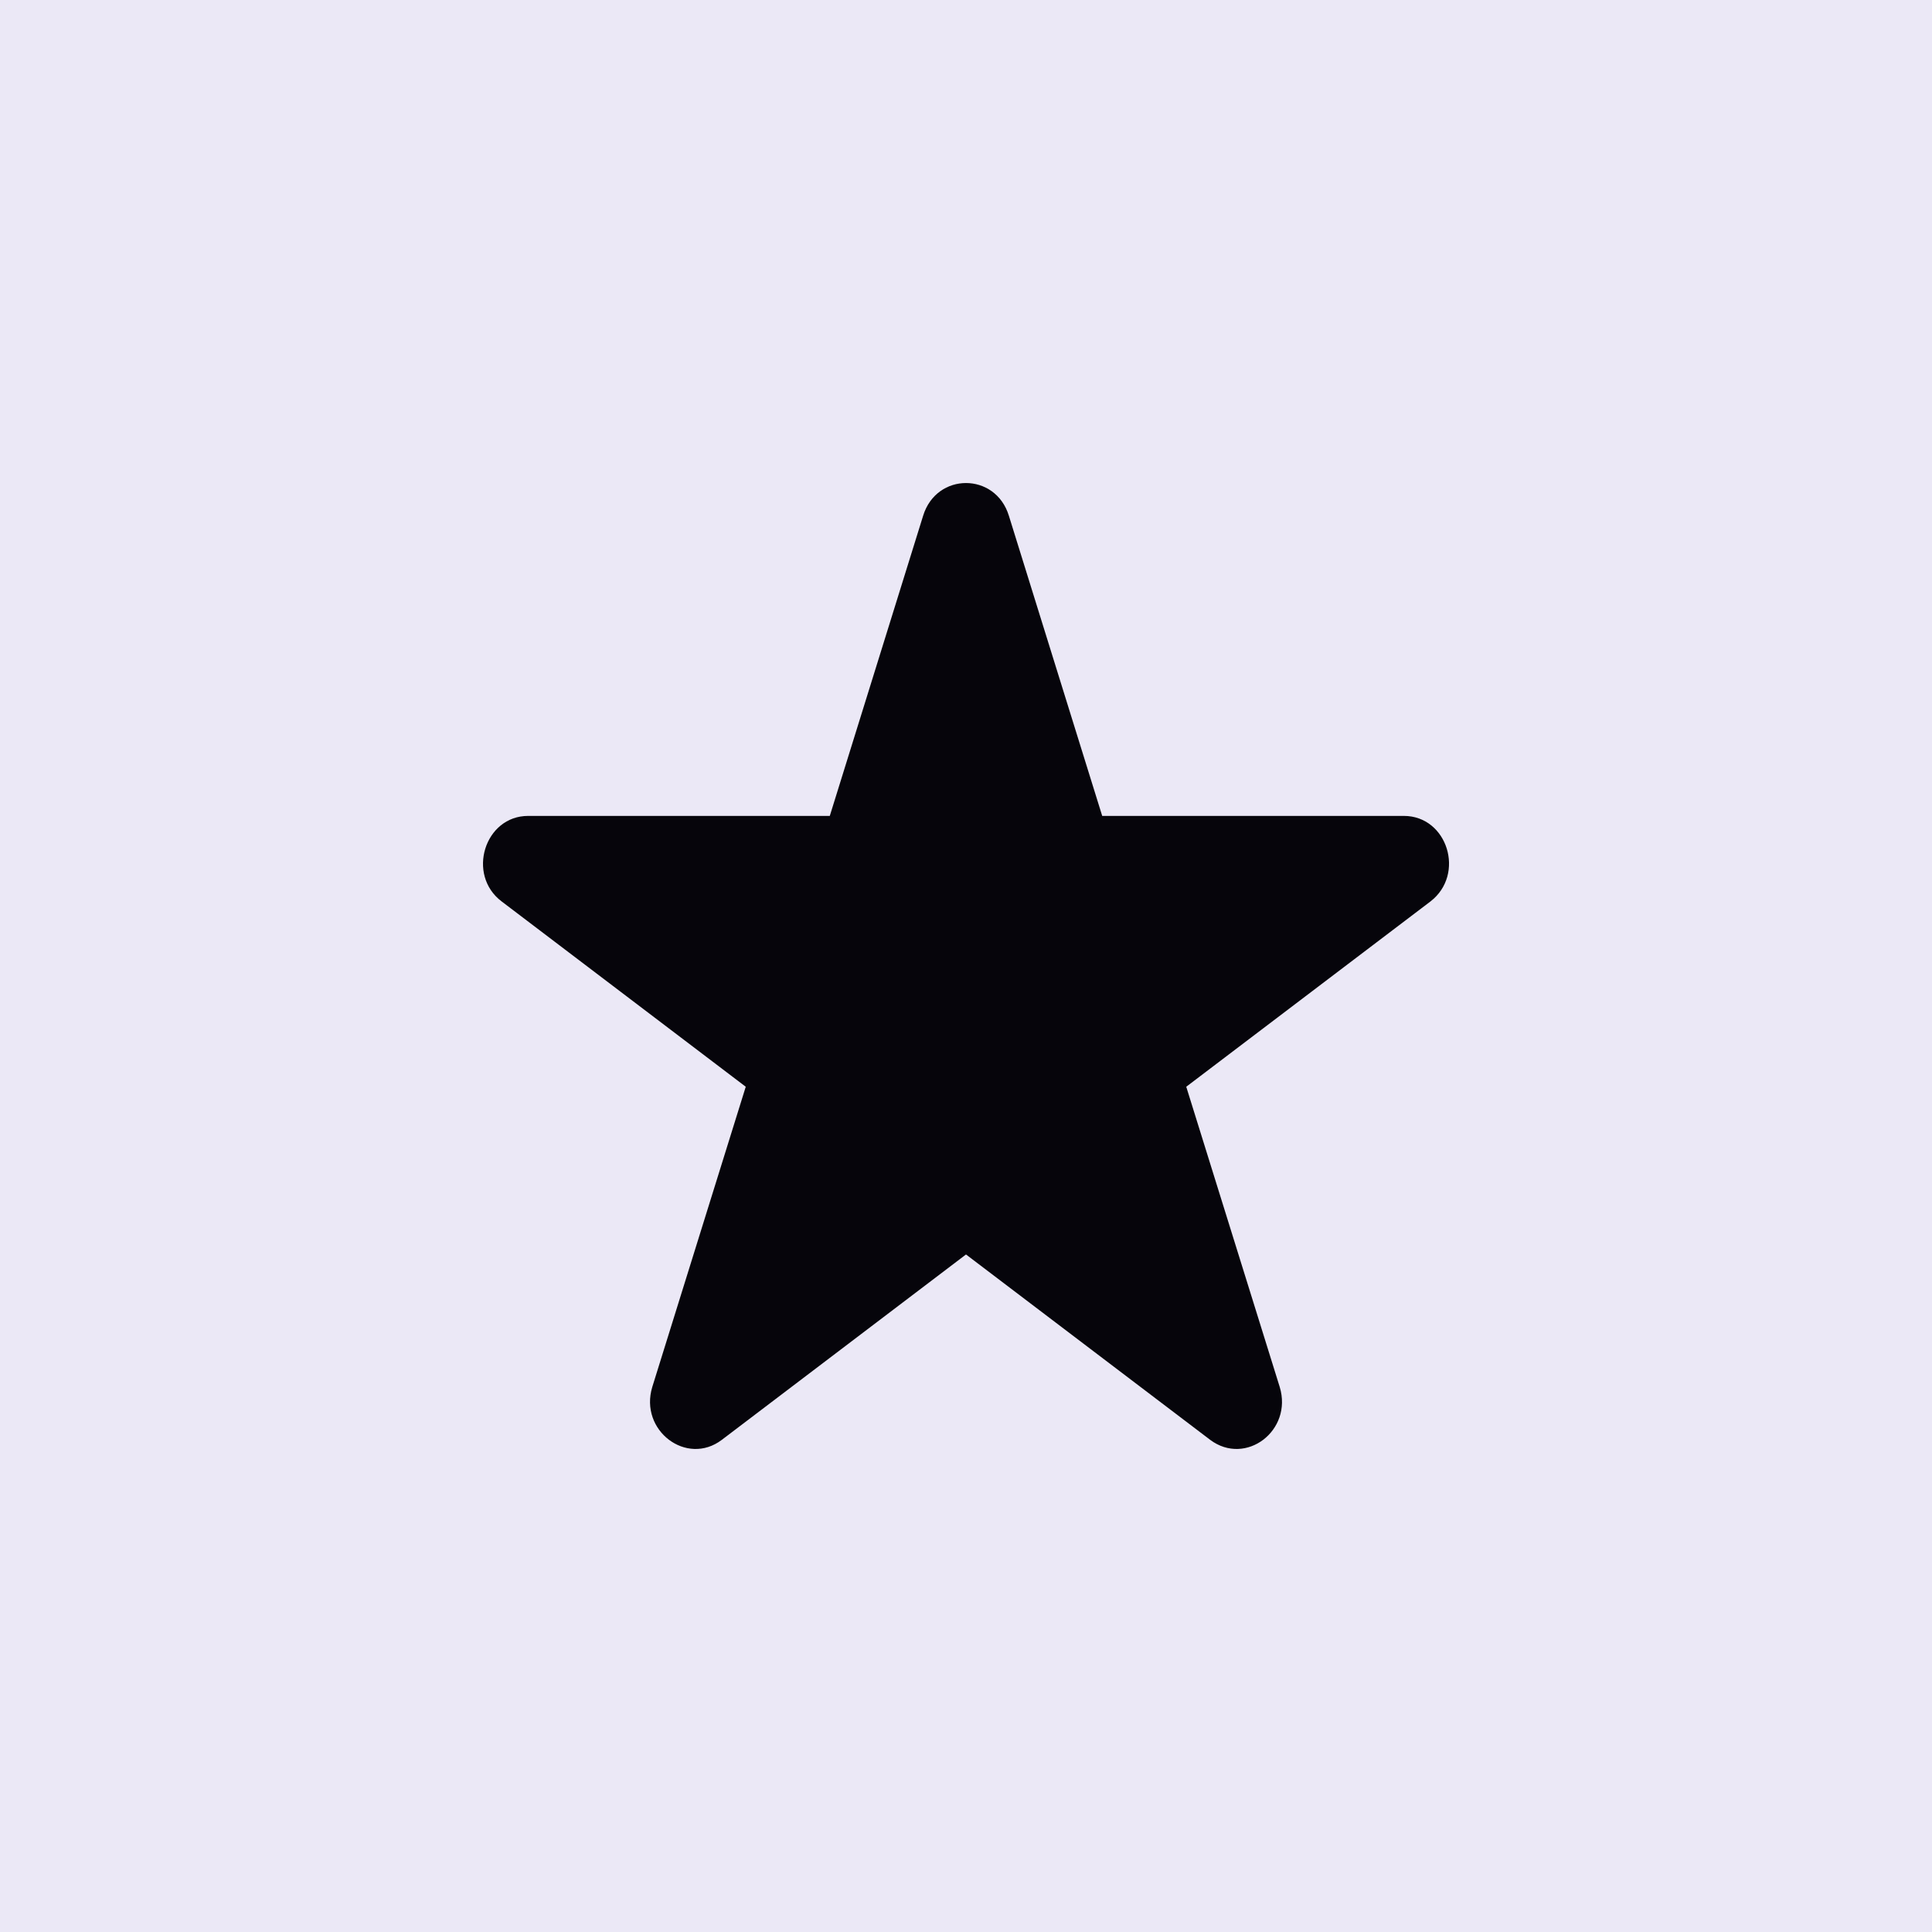 <svg width="16" height="16" viewBox="0 0 16 16" fill="none" xmlns="http://www.w3.org/2000/svg">
<rect width="16" height="16" fill="#EBE8F6"/>
<path d="M8.355 4.271L9.128 6.757H11.626C11.987 6.757 12.138 7.24 11.847 7.465L9.824 9L10.598 11.486C10.708 11.847 10.317 12.145 10.022 11.924L8 10.389L5.978 11.924C5.687 12.145 5.292 11.847 5.402 11.486L6.176 9L4.154 7.465C3.862 7.244 4.013 6.757 4.374 6.757H6.872L7.645 4.271C7.756 3.91 8.244 3.91 8.355 4.271Z" fill="#06050B"/>
</svg>
